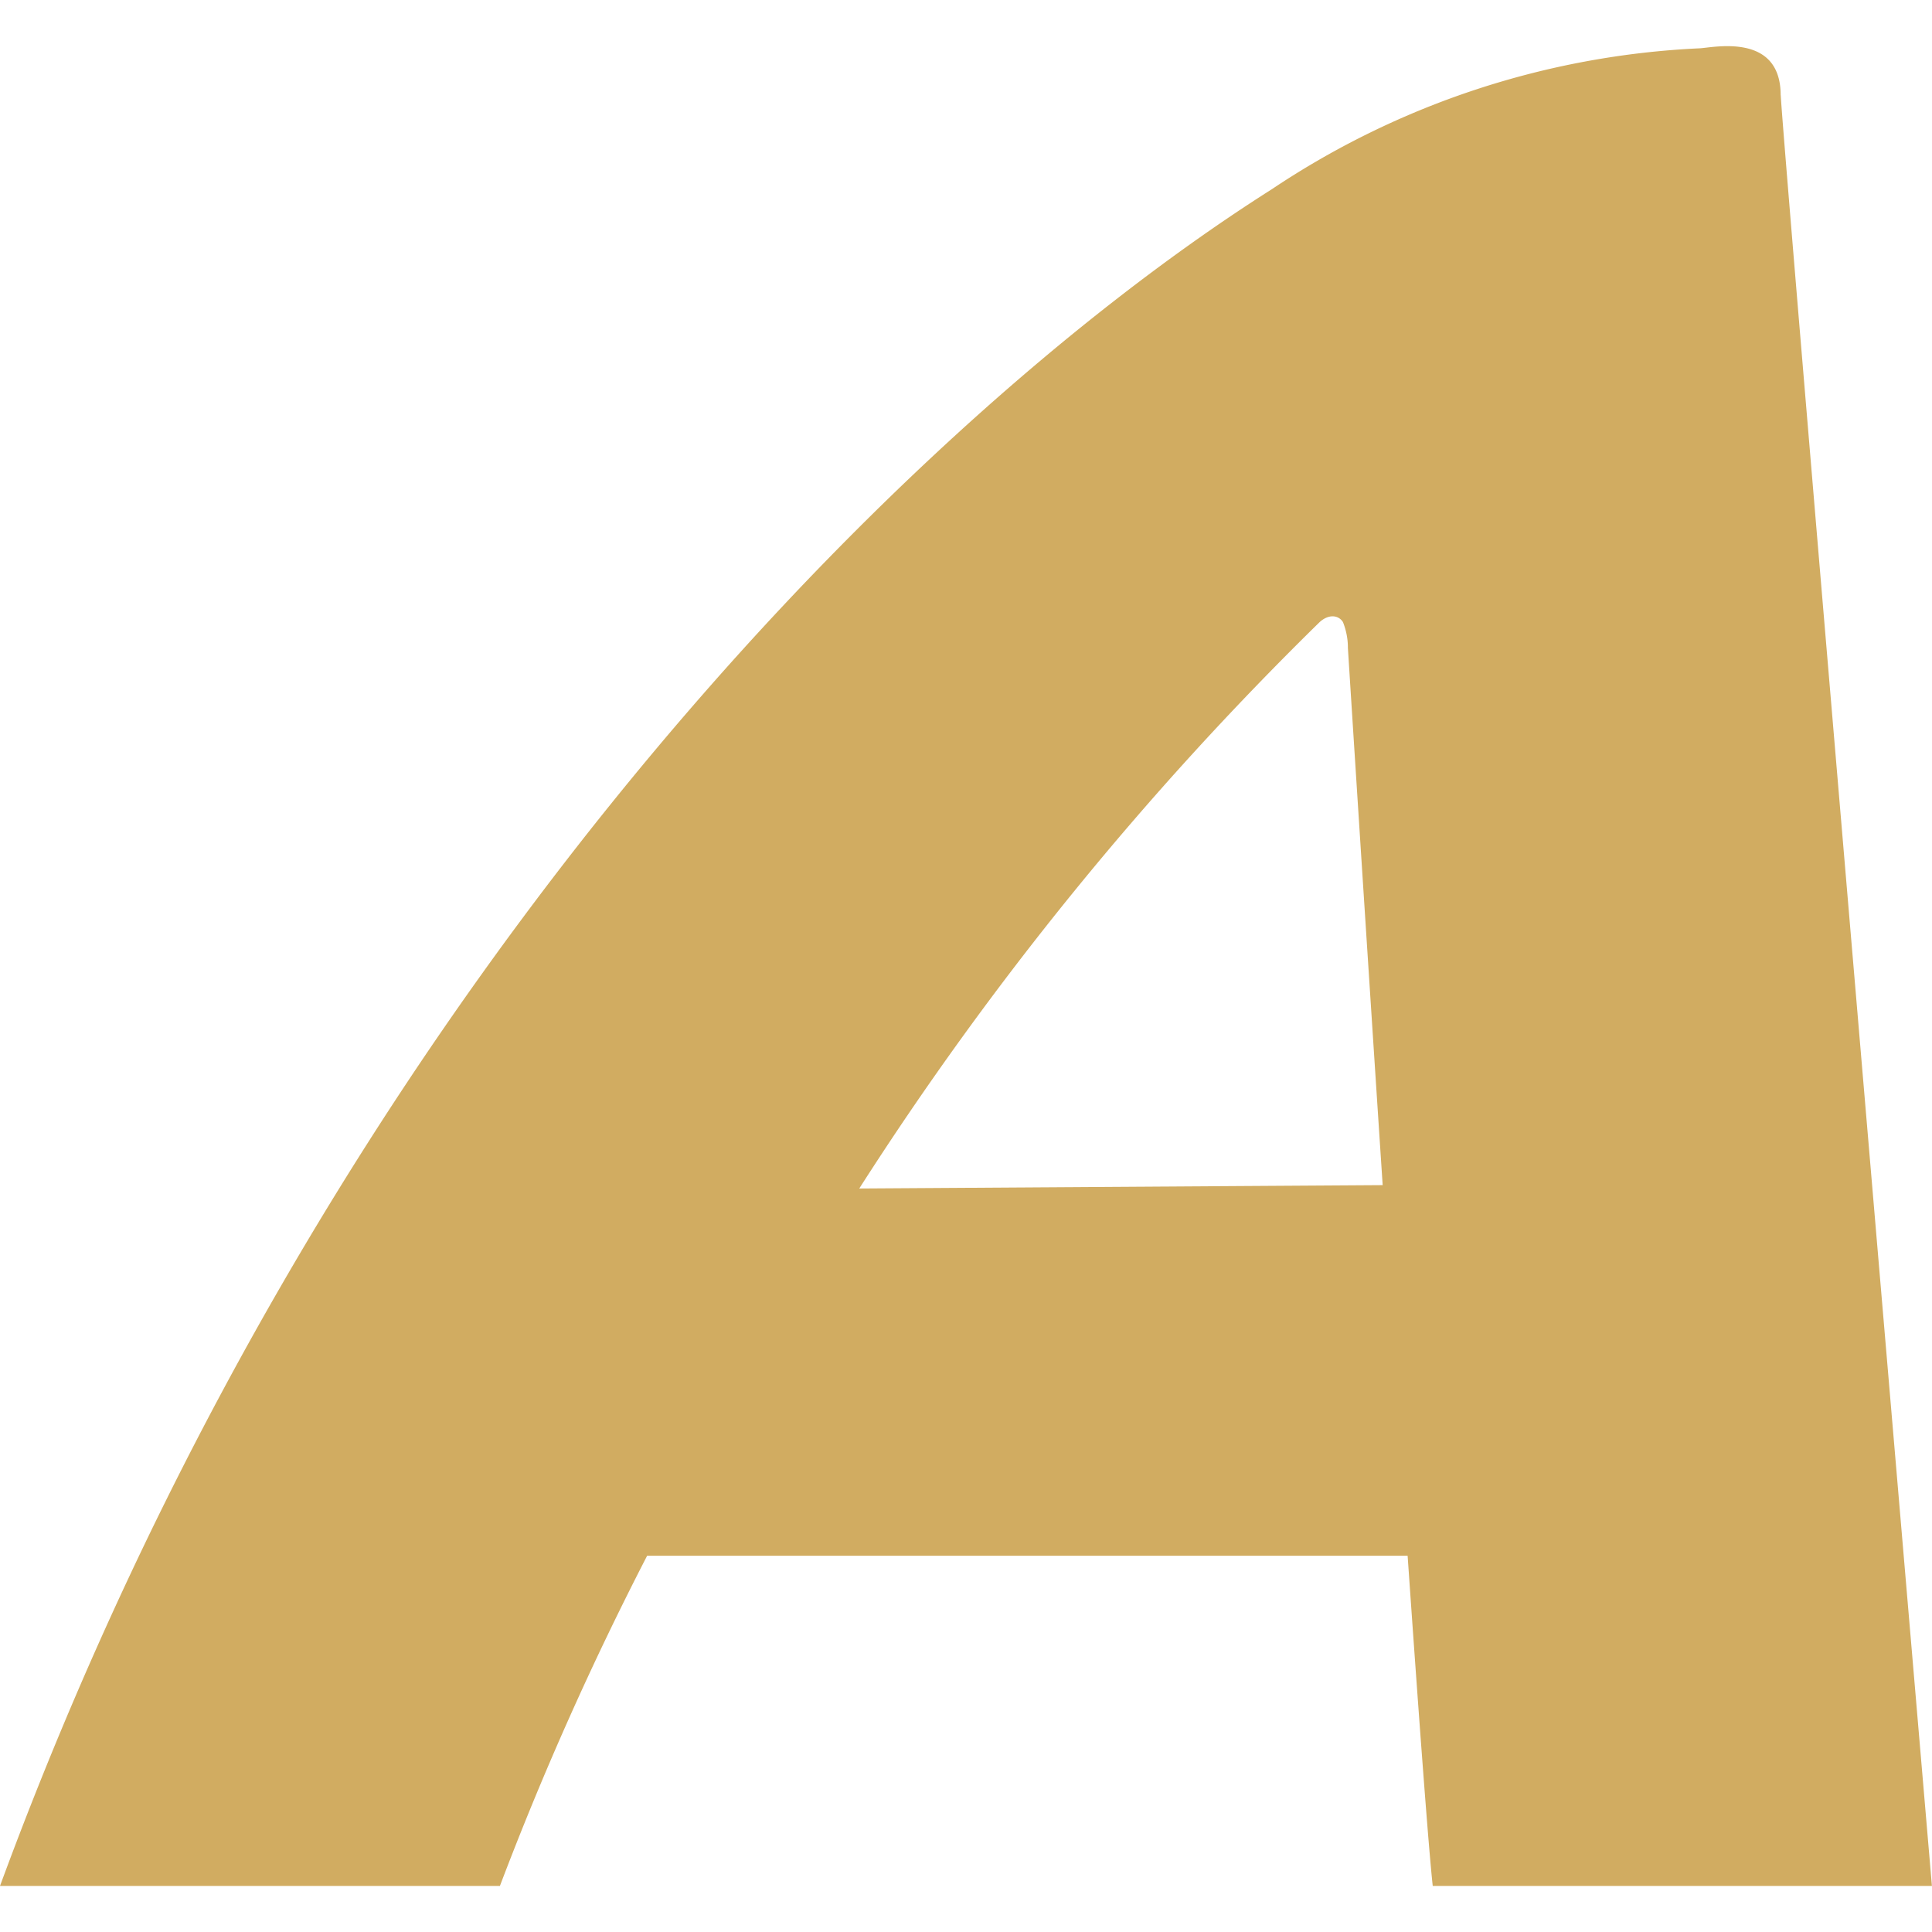 <svg xmlns="http://www.w3.org/2000/svg" width="24" height="24" fill="none"><path fill="#D1AC61" d="M22.12 1.183c0-.782-.834-.592-1.005-.583A10.41 10.41 0 0 0 15.8 2.35C10.995 5.396 3.96 12.662 0 23.428h6.21c.531-1.401 1.142-2.77 1.829-4.102h9.447c.14 2.011.26 3.628.312 4.102h6.201s-1.838-21.48-1.878-22.244ZM10.674 14.764a40.062 40.062 0 0 1 5.719-7.036c.11-.1.232-.091.29 0 .04.102.062.211.061.321 0 0 .202 3.186.432 6.673l-6.502.042Z"/></svg>